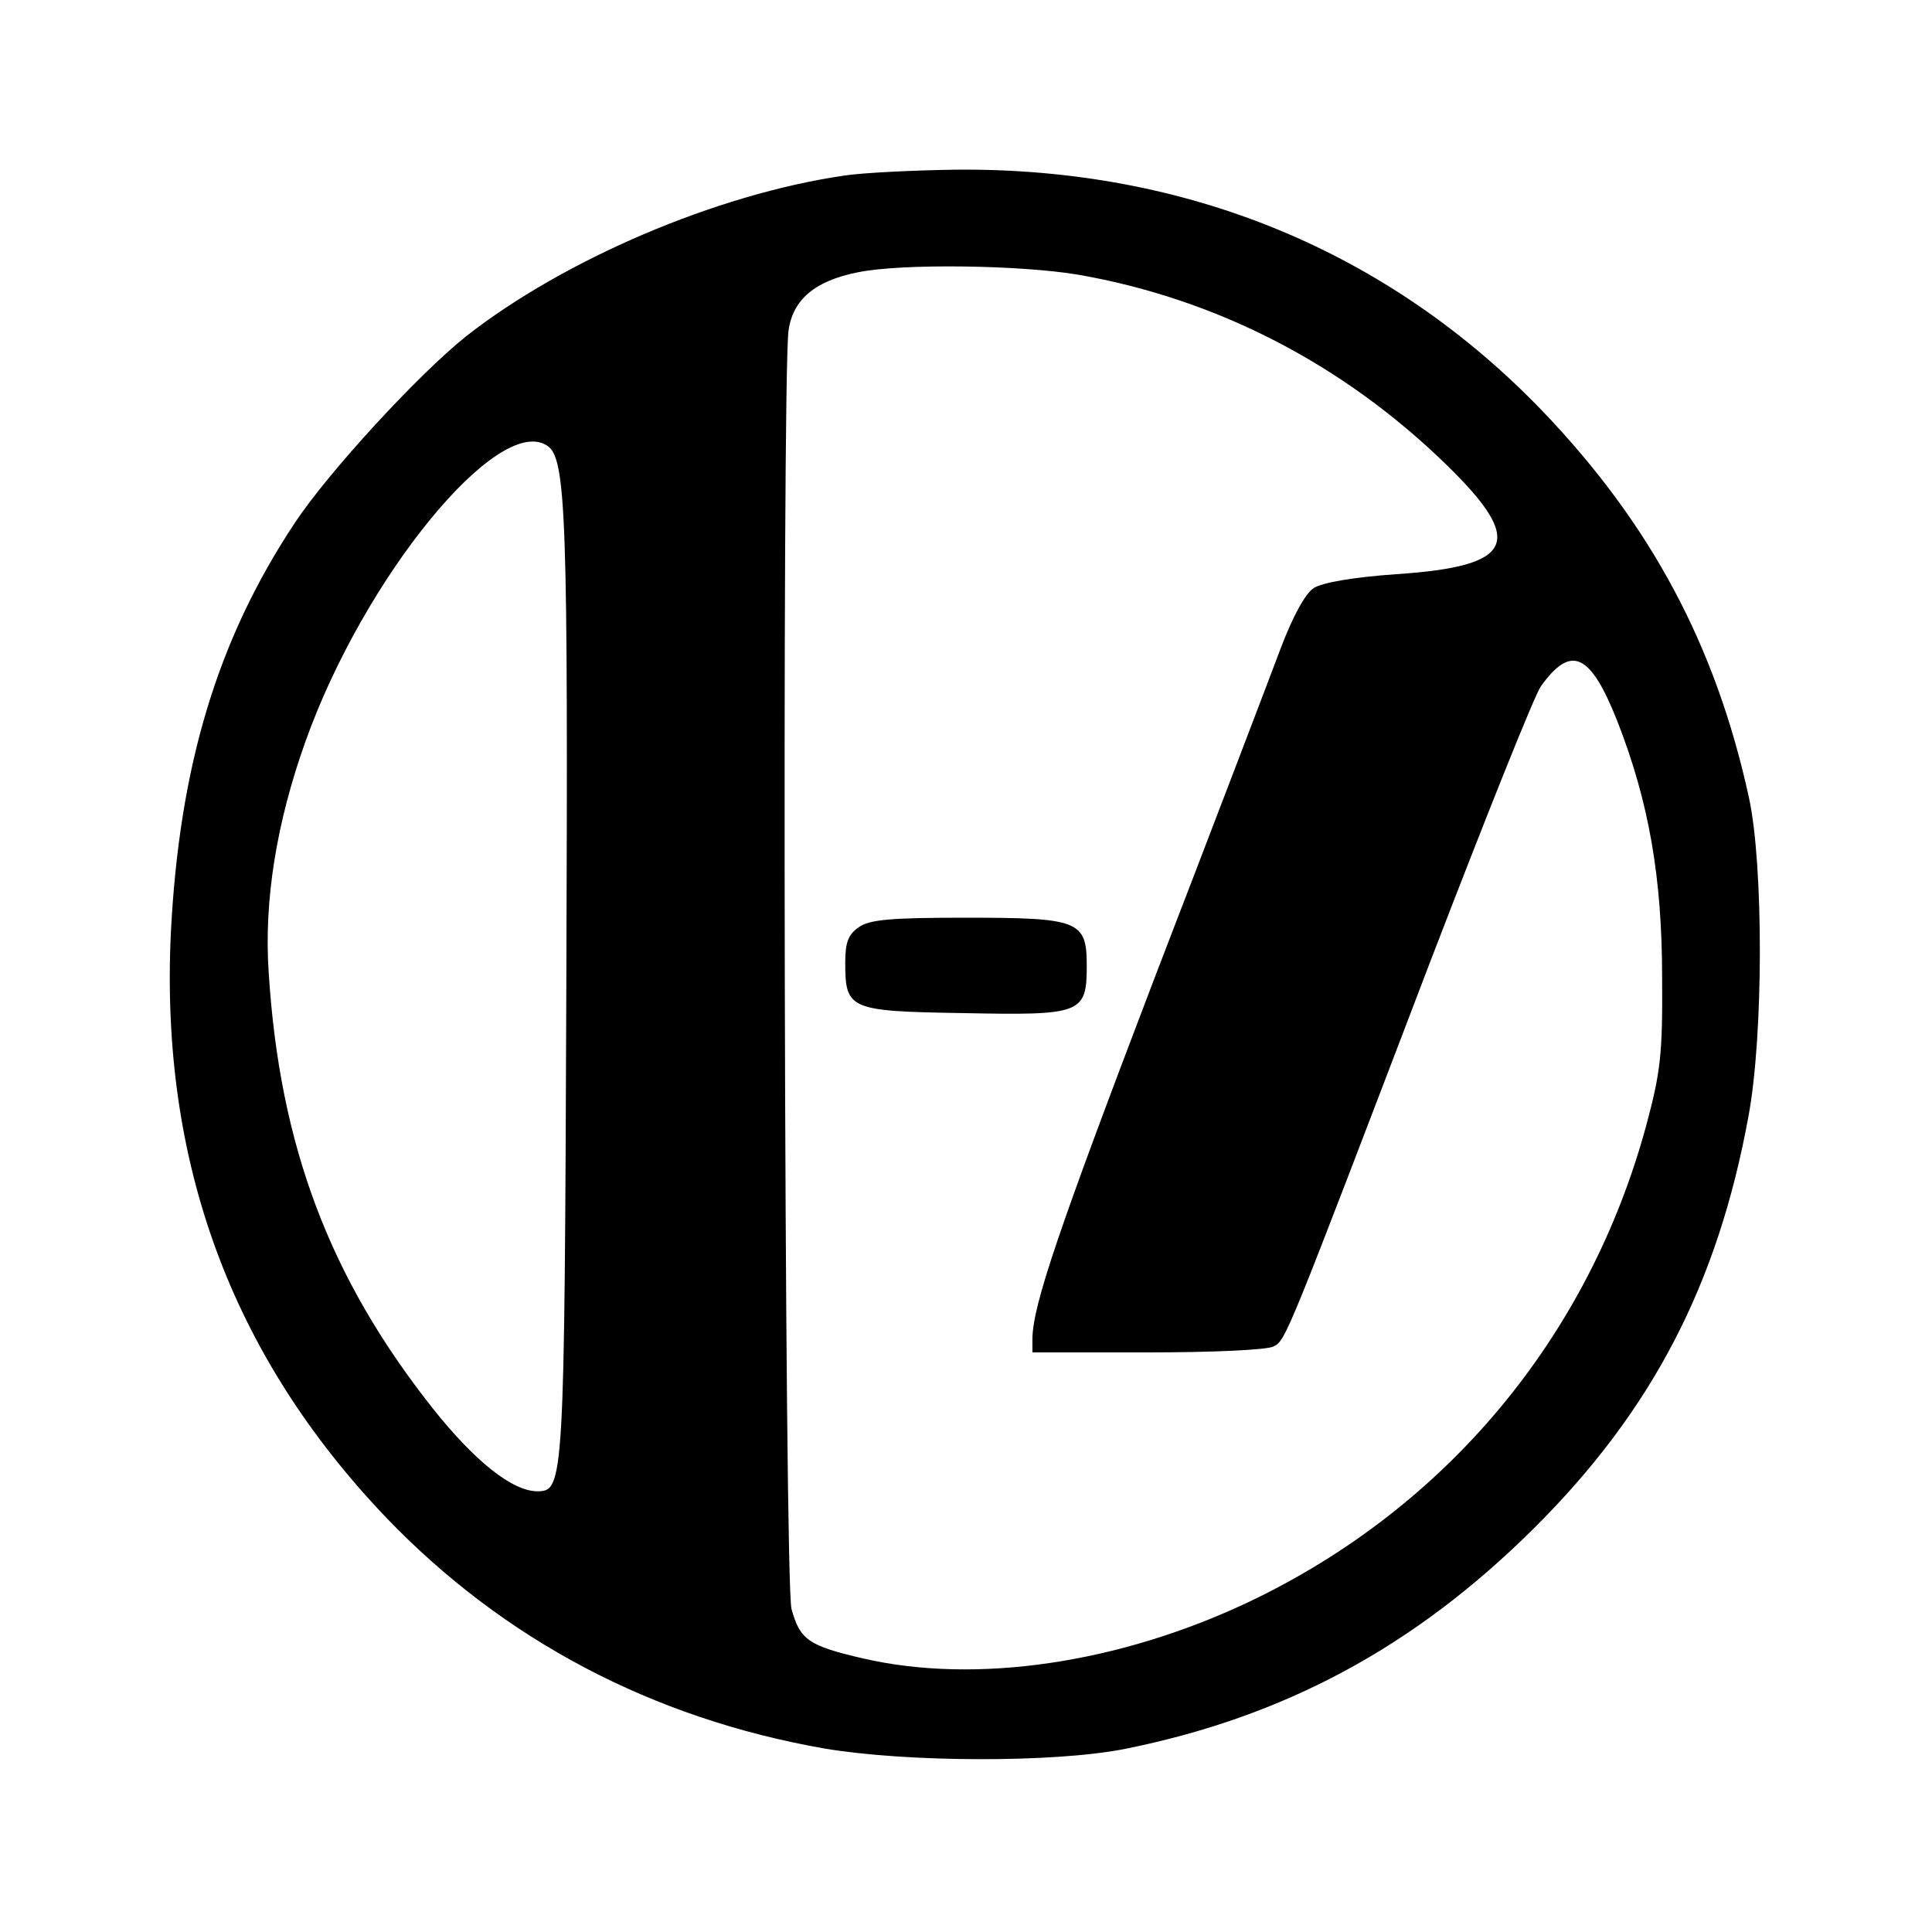 <?xml version="1.0" encoding="UTF-8" standalone="yes"?>
<svg version="1.0" xmlns="http://www.w3.org/2000/svg" width="320" height="320" viewBox="0 0 320 320" preserveAspectRatio="xMidYMid meet">
  <g transform="translate(0,320) scale(0.1,-0.1)" fill="#000000" stroke="none">
    <path d="M1397 2909 c-211 -31 -463 -139 -625 -266 -80 -64 -227 -224 -283
-308 -129 -194 -192 -404 -206 -680 -18 -380 100 -700 357 -969 194 -202 440
-332 725 -382 136 -23 379 -24 497 -1 265 53 481 169 679 366 195 194 304 403
355 682 25 134 25 415 1 527 -55 253 -163 454 -342 641 -255 265 -589 403
-970 400 -71 -1 -156 -5 -188 -10z m389 -164 c229 -40 439 -148 611 -316 130
-127 111 -167 -84 -180 -72 -5 -123 -14 -137 -23 -14 -9 -35 -47 -56 -103 -18
-48 -111 -292 -207 -541 -161 -422 -202 -543 -203 -599 l0 -23 191 0 c107 0
198 4 209 10 20 11 21 14 260 640 90 234 171 437 182 453 50 70 82 56 127 -58
52 -133 74 -258 74 -425 1 -127 -3 -157 -26 -243 -95 -351 -331 -635 -660
-791 -214 -101 -450 -136 -637 -93 -91 21 -105 31 -119 82 -12 43 -16 2032 -5
2117 7 52 44 83 115 97 73 15 270 12 365 -4z m-880 -283 c32 -20 35 -113 32
-897 -3 -824 -4 -835 -48 -835 -41 0 -103 49 -173 137 -171 216 -254 435 -272
723 -8 118 13 248 61 382 97 272 319 543 400 490z"/>
    <path d="M1422 1664 c-17 -12 -22 -25 -22 -58 0 -78 6 -81 195 -84 197 -4 205
-1 205 79 0 74 -13 79 -200 79 -125 0 -160 -3 -178 -16z"/>
  </g>
</svg>